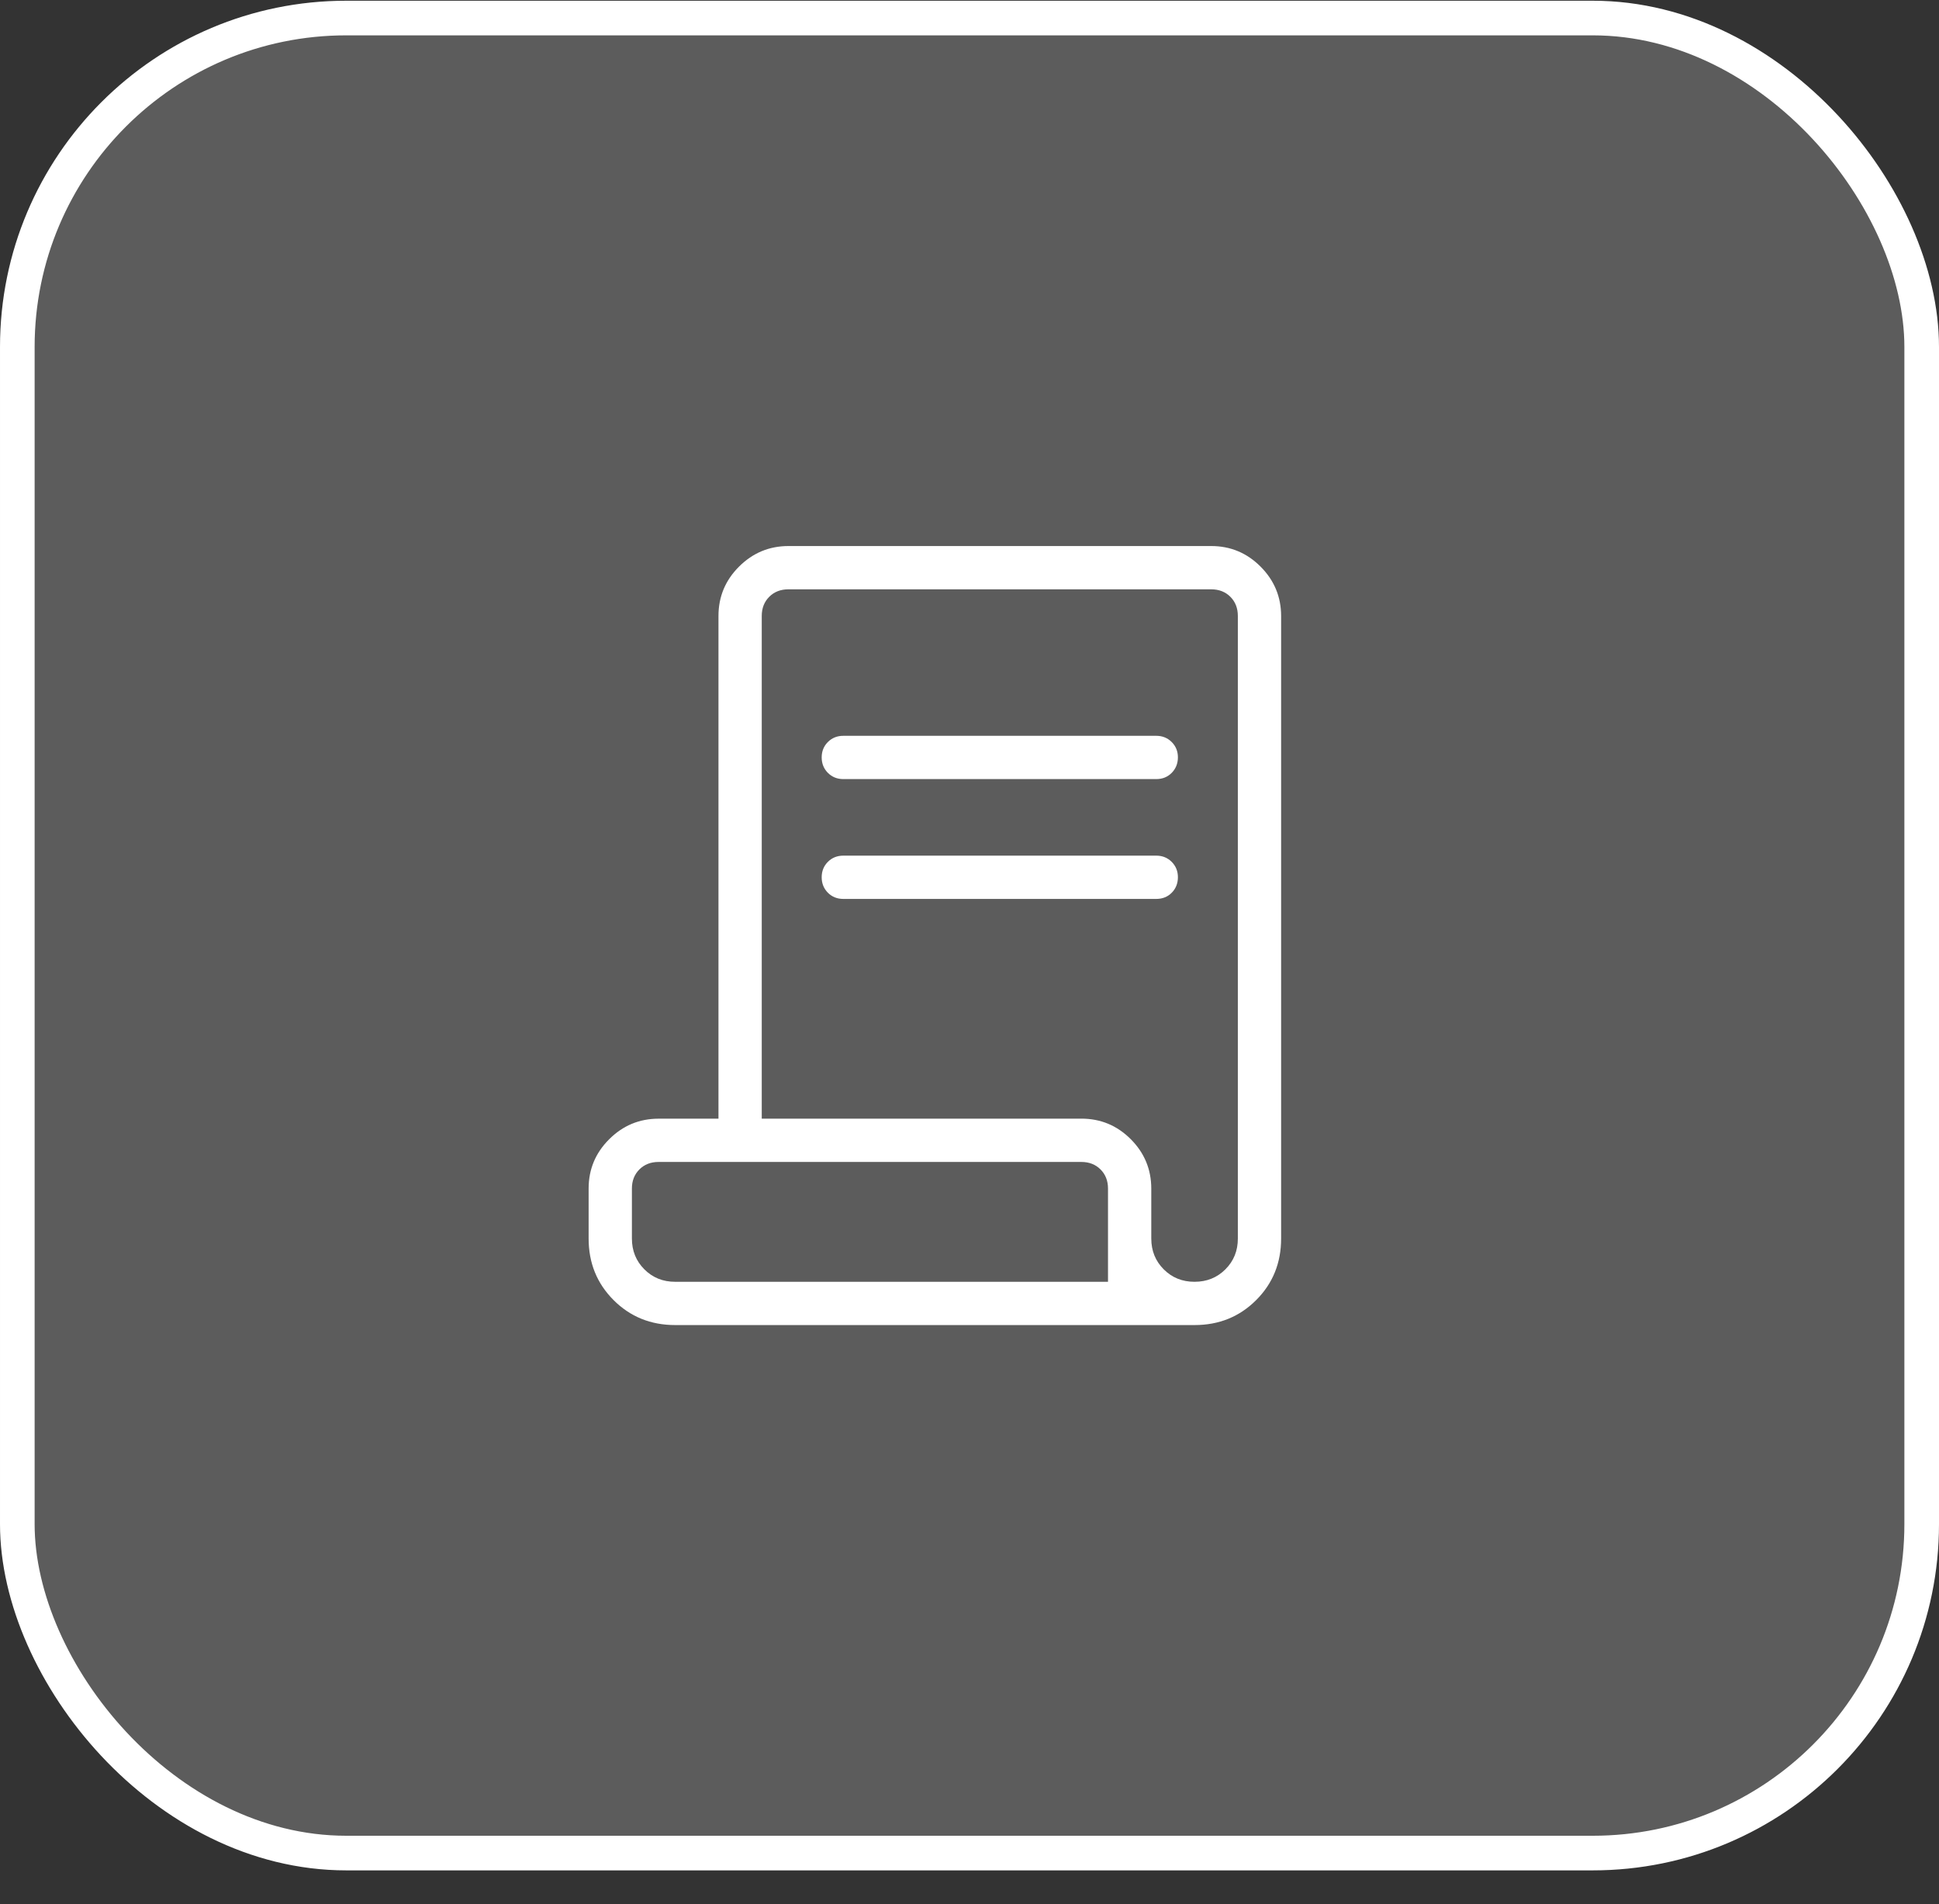 <svg width="56" height="55" viewBox="0 0 56 55" fill="none" xmlns="http://www.w3.org/2000/svg">
    <rect x="0" y="0" width="56" height="55" fill="#333333" stroke="none"/>
    <rect x="0.5" y="0.521" width="55" height="53" rx="9.5" fill="white" fill-opacity="0.2"/>
    <rect x="0.5" y="0.521" width="55" height="53" rx="9.5" stroke="white"/>
    <path d="M19.5 38.271C18.795 38.271 18.202 38.031 17.721 37.55C17.24 37.069 17 36.476 17 35.771V34.328C17 33.773 17.198 33.298 17.594 32.904C17.99 32.508 18.465 32.311 19.019 32.31H20.75V17.791C20.75 17.235 20.948 16.76 21.344 16.365C21.74 15.97 22.215 15.772 22.769 15.771H34.981C35.536 15.771 36.011 15.969 36.406 16.365C36.801 16.761 36.999 17.236 37 17.79V35.771C37 36.476 36.76 37.069 36.279 37.55C35.798 38.031 35.205 38.271 34.5 38.271H19.5ZM34.5 37.021C34.854 37.021 35.151 36.901 35.391 36.661C35.631 36.421 35.751 36.124 35.75 35.771V17.791C35.75 17.566 35.678 17.381 35.534 17.237C35.39 17.093 35.205 17.021 34.981 17.021H22.769C22.545 17.021 22.36 17.093 22.216 17.237C22.072 17.381 22 17.566 22 17.791V32.309H31.231C31.786 32.309 32.261 32.506 32.656 32.901C33.051 33.296 33.249 33.772 33.25 34.328V35.771C33.25 36.125 33.37 36.422 33.61 36.662C33.85 36.902 34.147 37.022 34.5 37.021ZM24.356 22.502C24.179 22.502 24.03 22.442 23.91 22.322C23.791 22.202 23.731 22.053 23.731 21.876C23.731 21.698 23.791 21.55 23.91 21.431C24.029 21.312 24.178 21.252 24.356 21.252H33.394C33.571 21.252 33.72 21.312 33.84 21.432C33.96 21.552 34.02 21.701 34.019 21.877C34.018 22.054 33.958 22.202 33.84 22.322C33.722 22.442 33.573 22.502 33.394 22.502H24.356ZM24.356 25.963C24.179 25.963 24.03 25.904 23.91 25.784C23.791 25.663 23.731 25.515 23.731 25.337C23.731 25.16 23.791 25.011 23.91 24.892C24.029 24.773 24.178 24.713 24.356 24.713H33.394C33.571 24.713 33.72 24.773 33.84 24.893C33.96 25.014 34.02 25.162 34.019 25.34C34.018 25.517 33.958 25.666 33.84 25.785C33.722 25.904 33.573 25.963 33.394 25.963H24.356ZM19.5 37.021H32V34.328C32 34.104 31.928 33.92 31.784 33.776C31.64 33.632 31.455 33.56 31.231 33.56H19.019C18.795 33.56 18.61 33.632 18.466 33.776C18.322 33.92 18.25 34.104 18.25 34.328V35.771C18.25 36.125 18.37 36.422 18.61 36.662C18.85 36.902 19.147 37.022 19.5 37.021ZM19.5 37.021H18.25H32H19.5Z"
          fill="white"/>
</svg>
